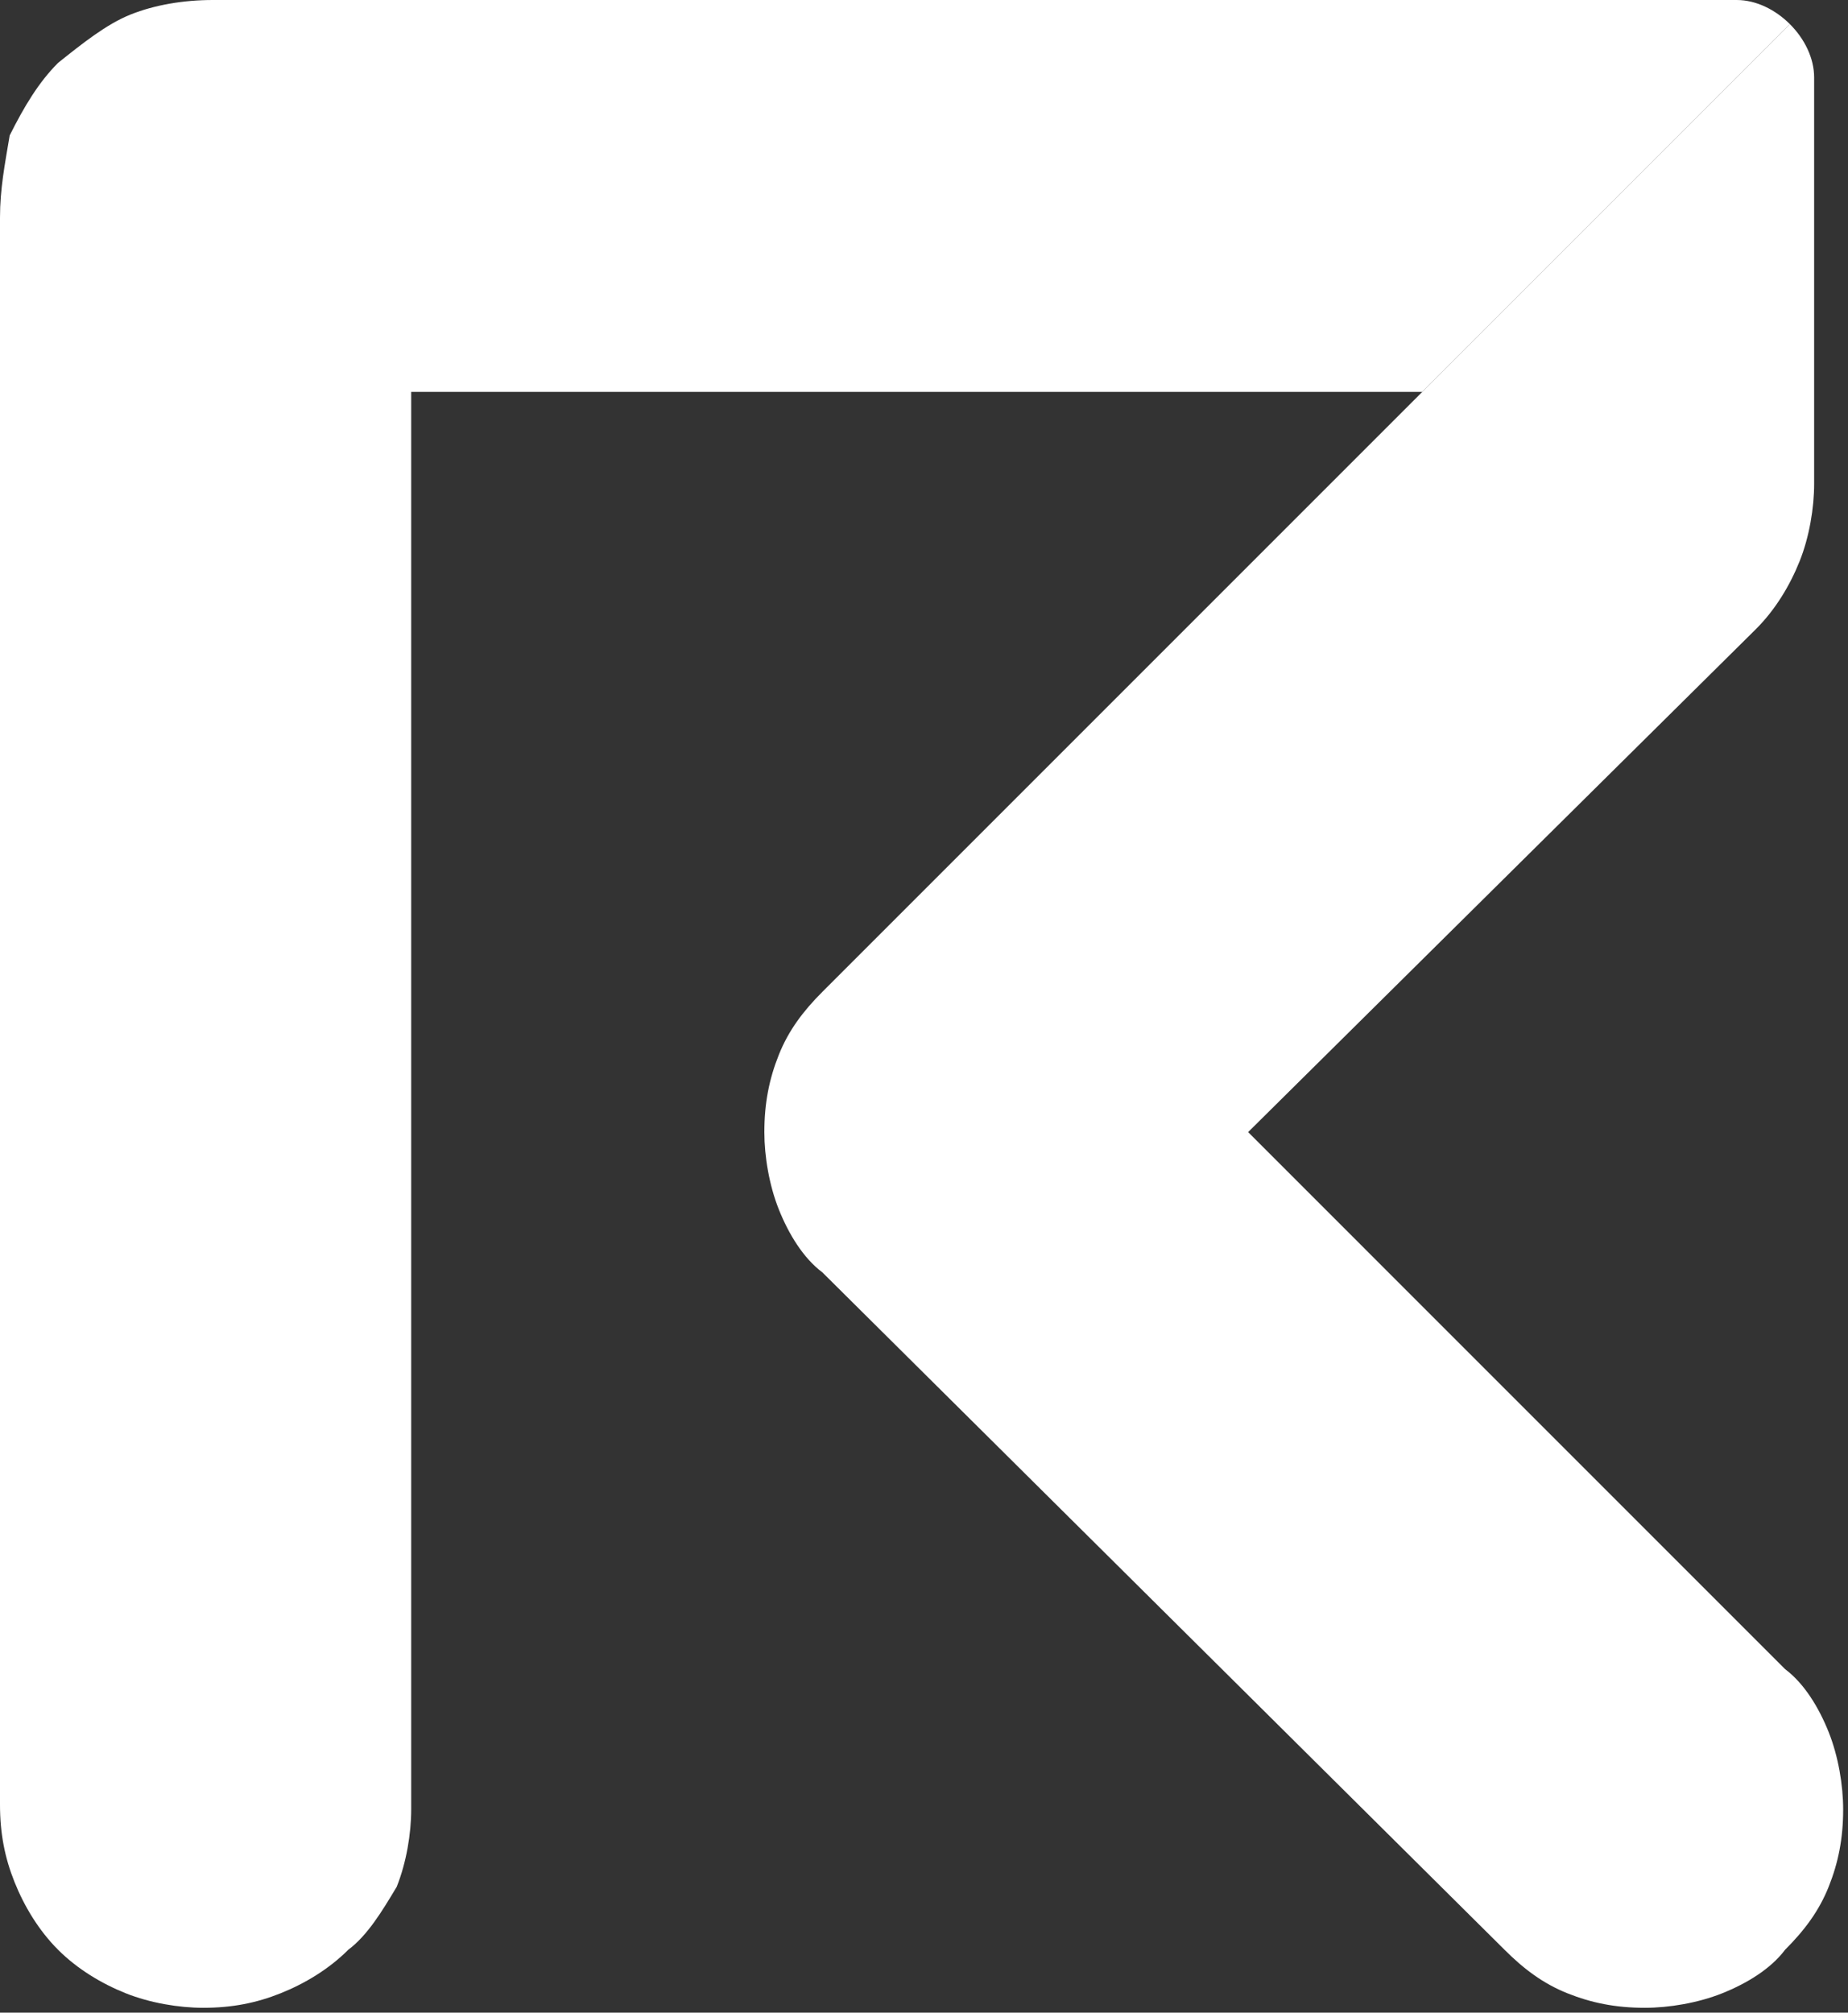 <svg version="1.1" id="Layer_1" xmlns:x="ns_extend;" xmlns:i="ns_ai;" xmlns:graph="ns_graphs;" xmlns="http://www.w3.org/2000/svg" xmlns:xlink="http://www.w3.org/1999/xlink" x="0px" y="0px" viewBox="0 0 38.2 41.6" style="enable-background:new 0 0 38.2 41.6;" xml:space="preserve">
 <rect x="0" y="0" width="38.2" height="41.6" fill="#333333" stroke="none"/>
 <style type="text/css">
  .st0{fill:#FFFFFF;}
 </style>
 <g>
  <g>
   <g>
    <path class="st0" d="M25.8,23.4L36.3,13c0.4-0.4,0.7-0.9,0.9-1.4c0.2-0.5,0.3-1.1,0.3-1.6V1.6c0-0.4-0.2-0.8-0.5-1.1l-20,20
				c-0.4,0.4-0.7,0.8-0.9,1.3c-0.2,0.5-0.3,1-0.3,1.6c0,0.5,0.1,1.1,0.3,1.6c0.2,0.5,0.5,1,0.9,1.3l14.1,14c0.4,0.4,0.8,0.7,1.3,0.9
				c0.5,0.2,1,0.3,1.6,0.3c0.5,0,1.1-0.1,1.6-0.3c0.5-0.2,1-0.5,1.3-0.9c0.4-0.4,0.7-0.8,0.9-1.3c0.2-0.5,0.3-1,0.3-1.6
				c0-0.5-0.1-1.1-0.3-1.6c-0.2-0.5-0.5-1-0.9-1.3L25.8,23.4z">
    </path>
    <path class="st0" d="M35.9,0H4.4C3.8,0,3.2,0.1,2.7,0.3s-1,0.6-1.5,1c-0.4,0.4-0.7,0.9-1,1.5C0.1,3.4,0,3.9,0,4.5v32.8
				c0,0.6,0.1,1.1,0.3,1.6c0.2,0.5,0.5,1,0.9,1.4c0.4,0.4,0.9,0.7,1.4,0.9c0.5,0.2,1.1,0.3,1.6,0.3c0.6,0,1.1-0.1,1.6-0.3
				c0.5-0.2,1-0.5,1.4-0.9C7.6,40,7.9,39.5,8.2,39c0.2-0.5,0.3-1.1,0.3-1.6V8.1h20.9L37,0.5C36.7,0.2,36.3,0,35.9,0z">
    </path>
   </g>
  </g>
 </g>
</svg>